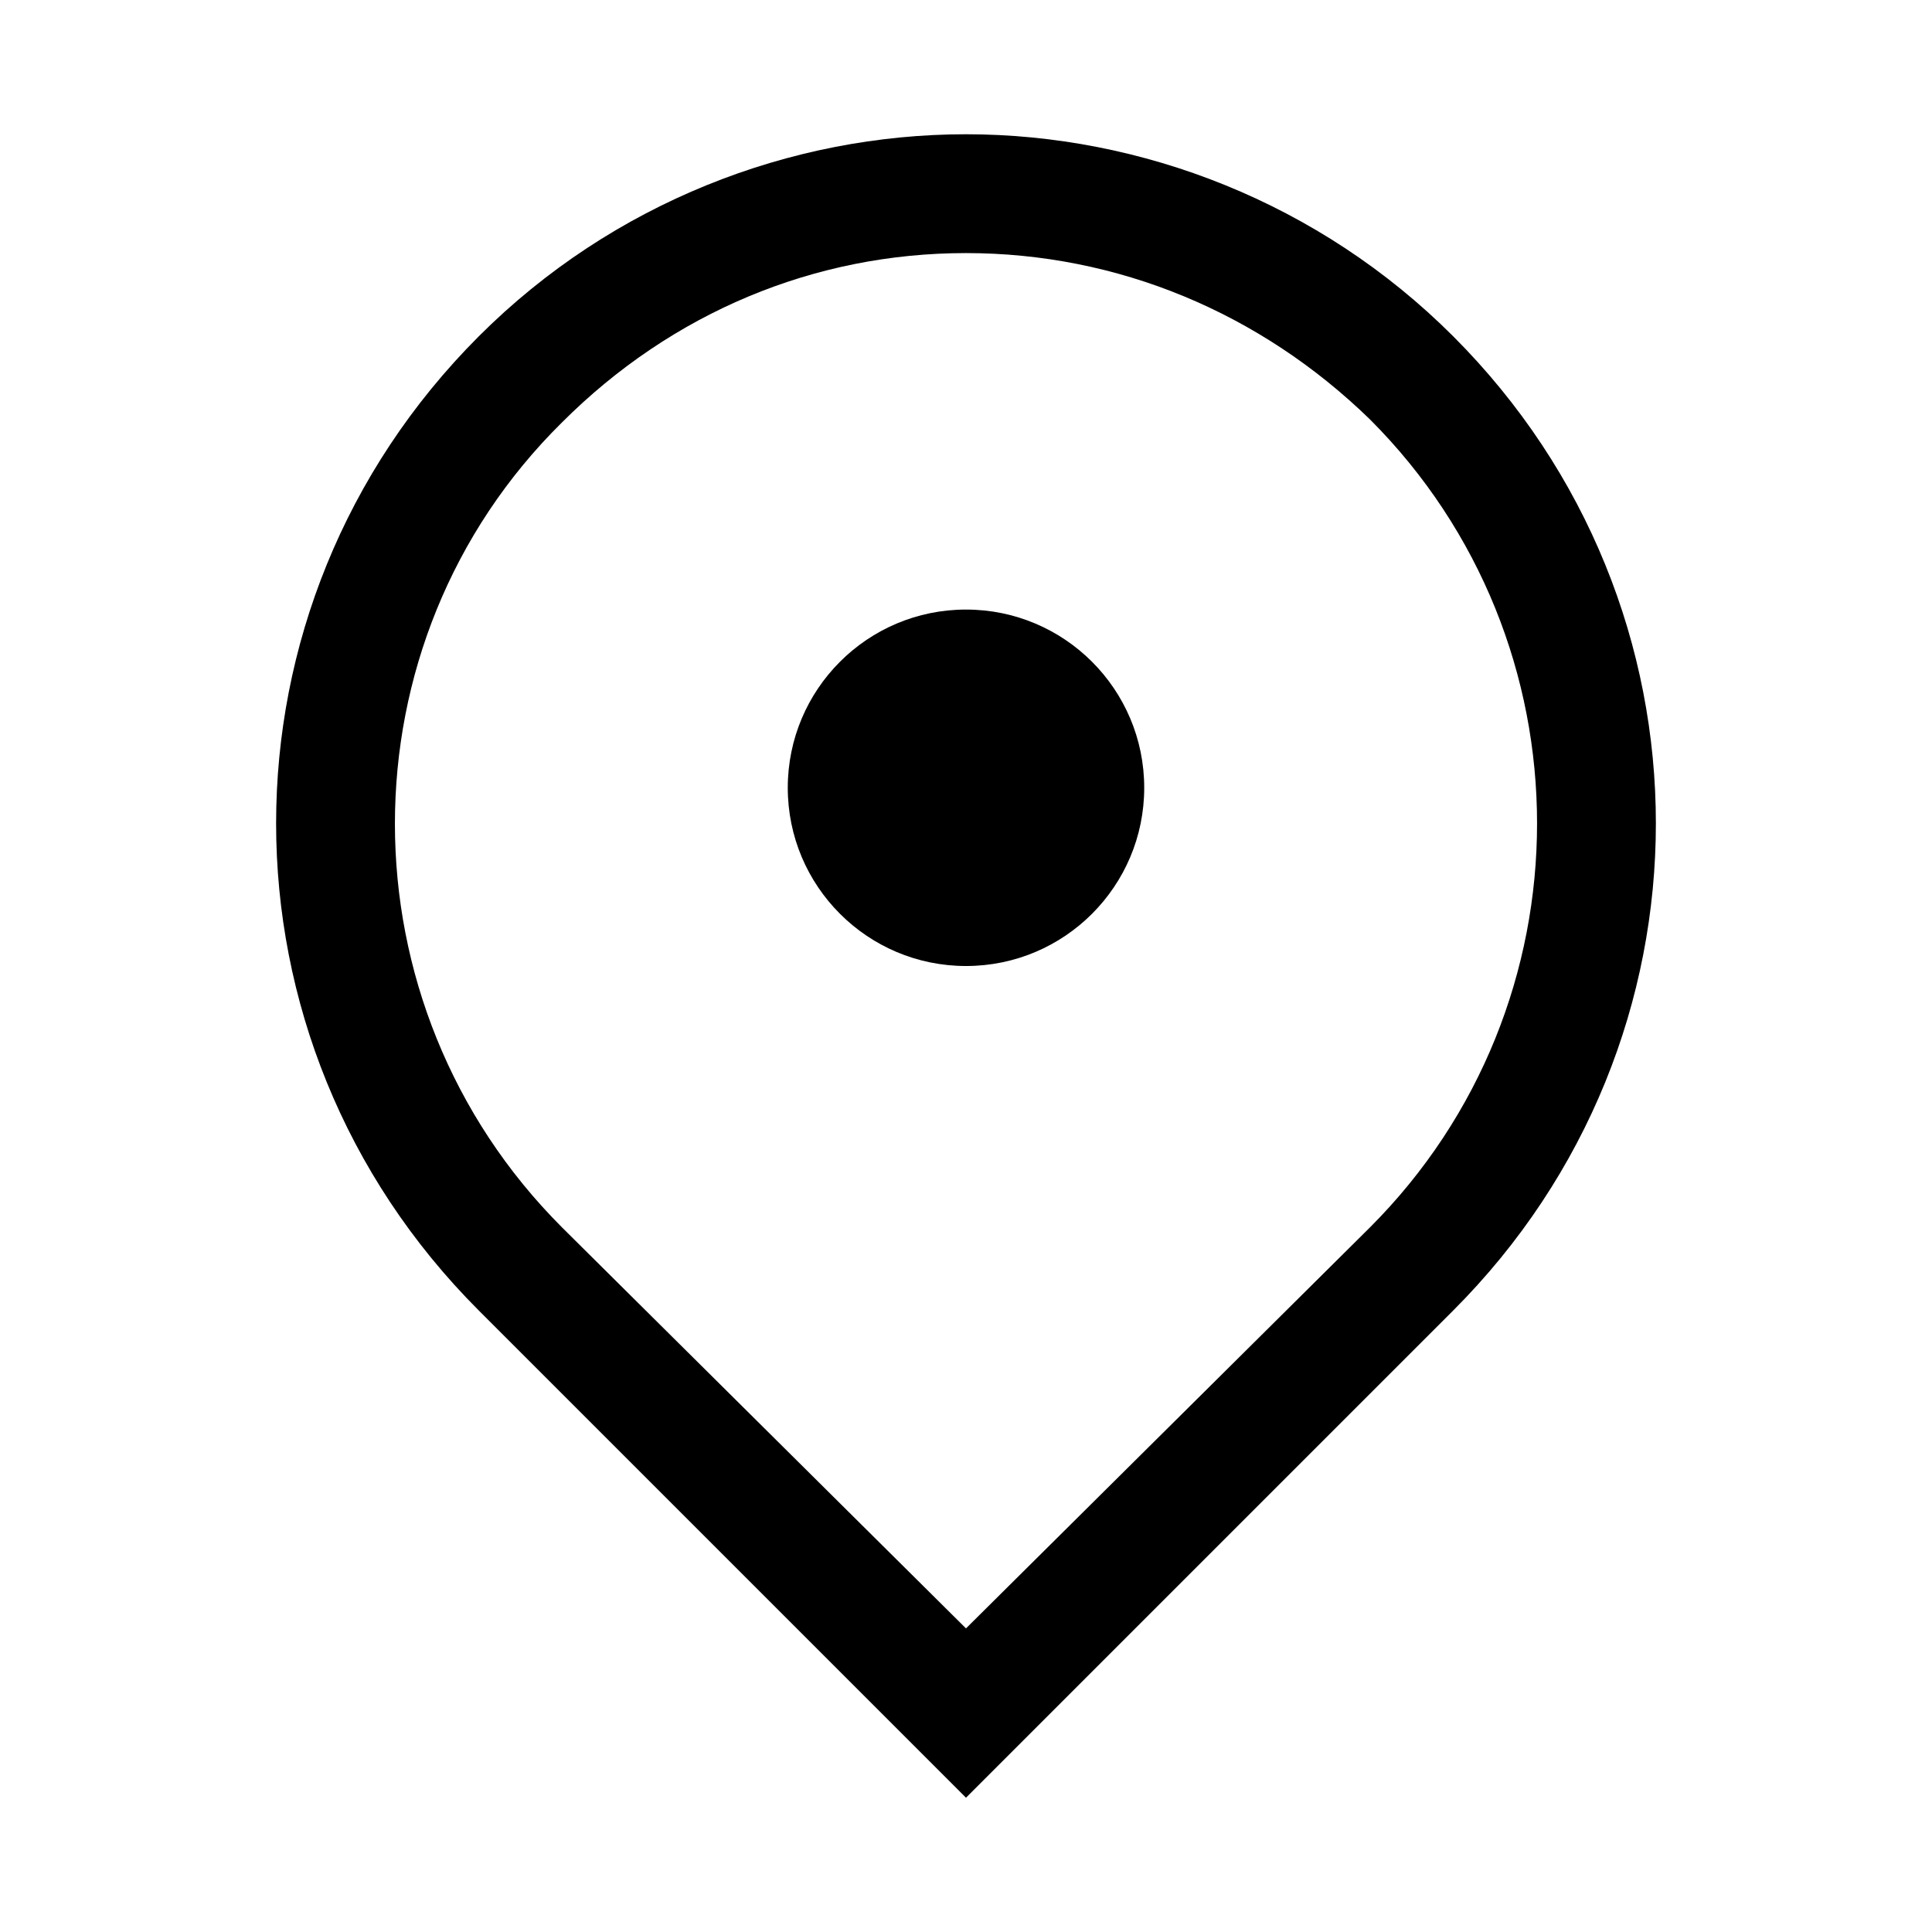 <?xml version="1.0" encoding="UTF-8"?>
<!-- Uploaded to: SVG Repo, www.svgrepo.com, Generator: SVG Repo Mixer Tools -->
<svg fill="#000000" width="800px" height="800px" version="1.1" viewBox="144 144 512 512" xmlns="http://www.w3.org/2000/svg">
 <g>
  <path d="m529.1 233.11c-35.426-35.426-82.656-53.531-129.1-53.531s-93.676 18.105-129.1 53.531c-71.637 71.637-71.637 186.57 0 258.2l129.1 129.1 129.1-129.1c71.633-71.633 71.633-186.57 0-258.2zm-22.043 236.16-107.06 106.27-107.06-106.27c-59.039-59.039-59.039-155.08 0-213.33 29.129-29.129 66.914-44.871 107.06-44.871s77.934 15.742 107.06 44.082c59.039 59.043 59.039 155.08 0 214.12z"/>
  <path d="m447.23 352.77c0 26.086-21.145 47.234-47.23 47.234s-47.234-21.148-47.234-47.234 21.148-47.23 47.234-47.23 47.23 21.145 47.23 47.23"/>
 </g>
</svg>